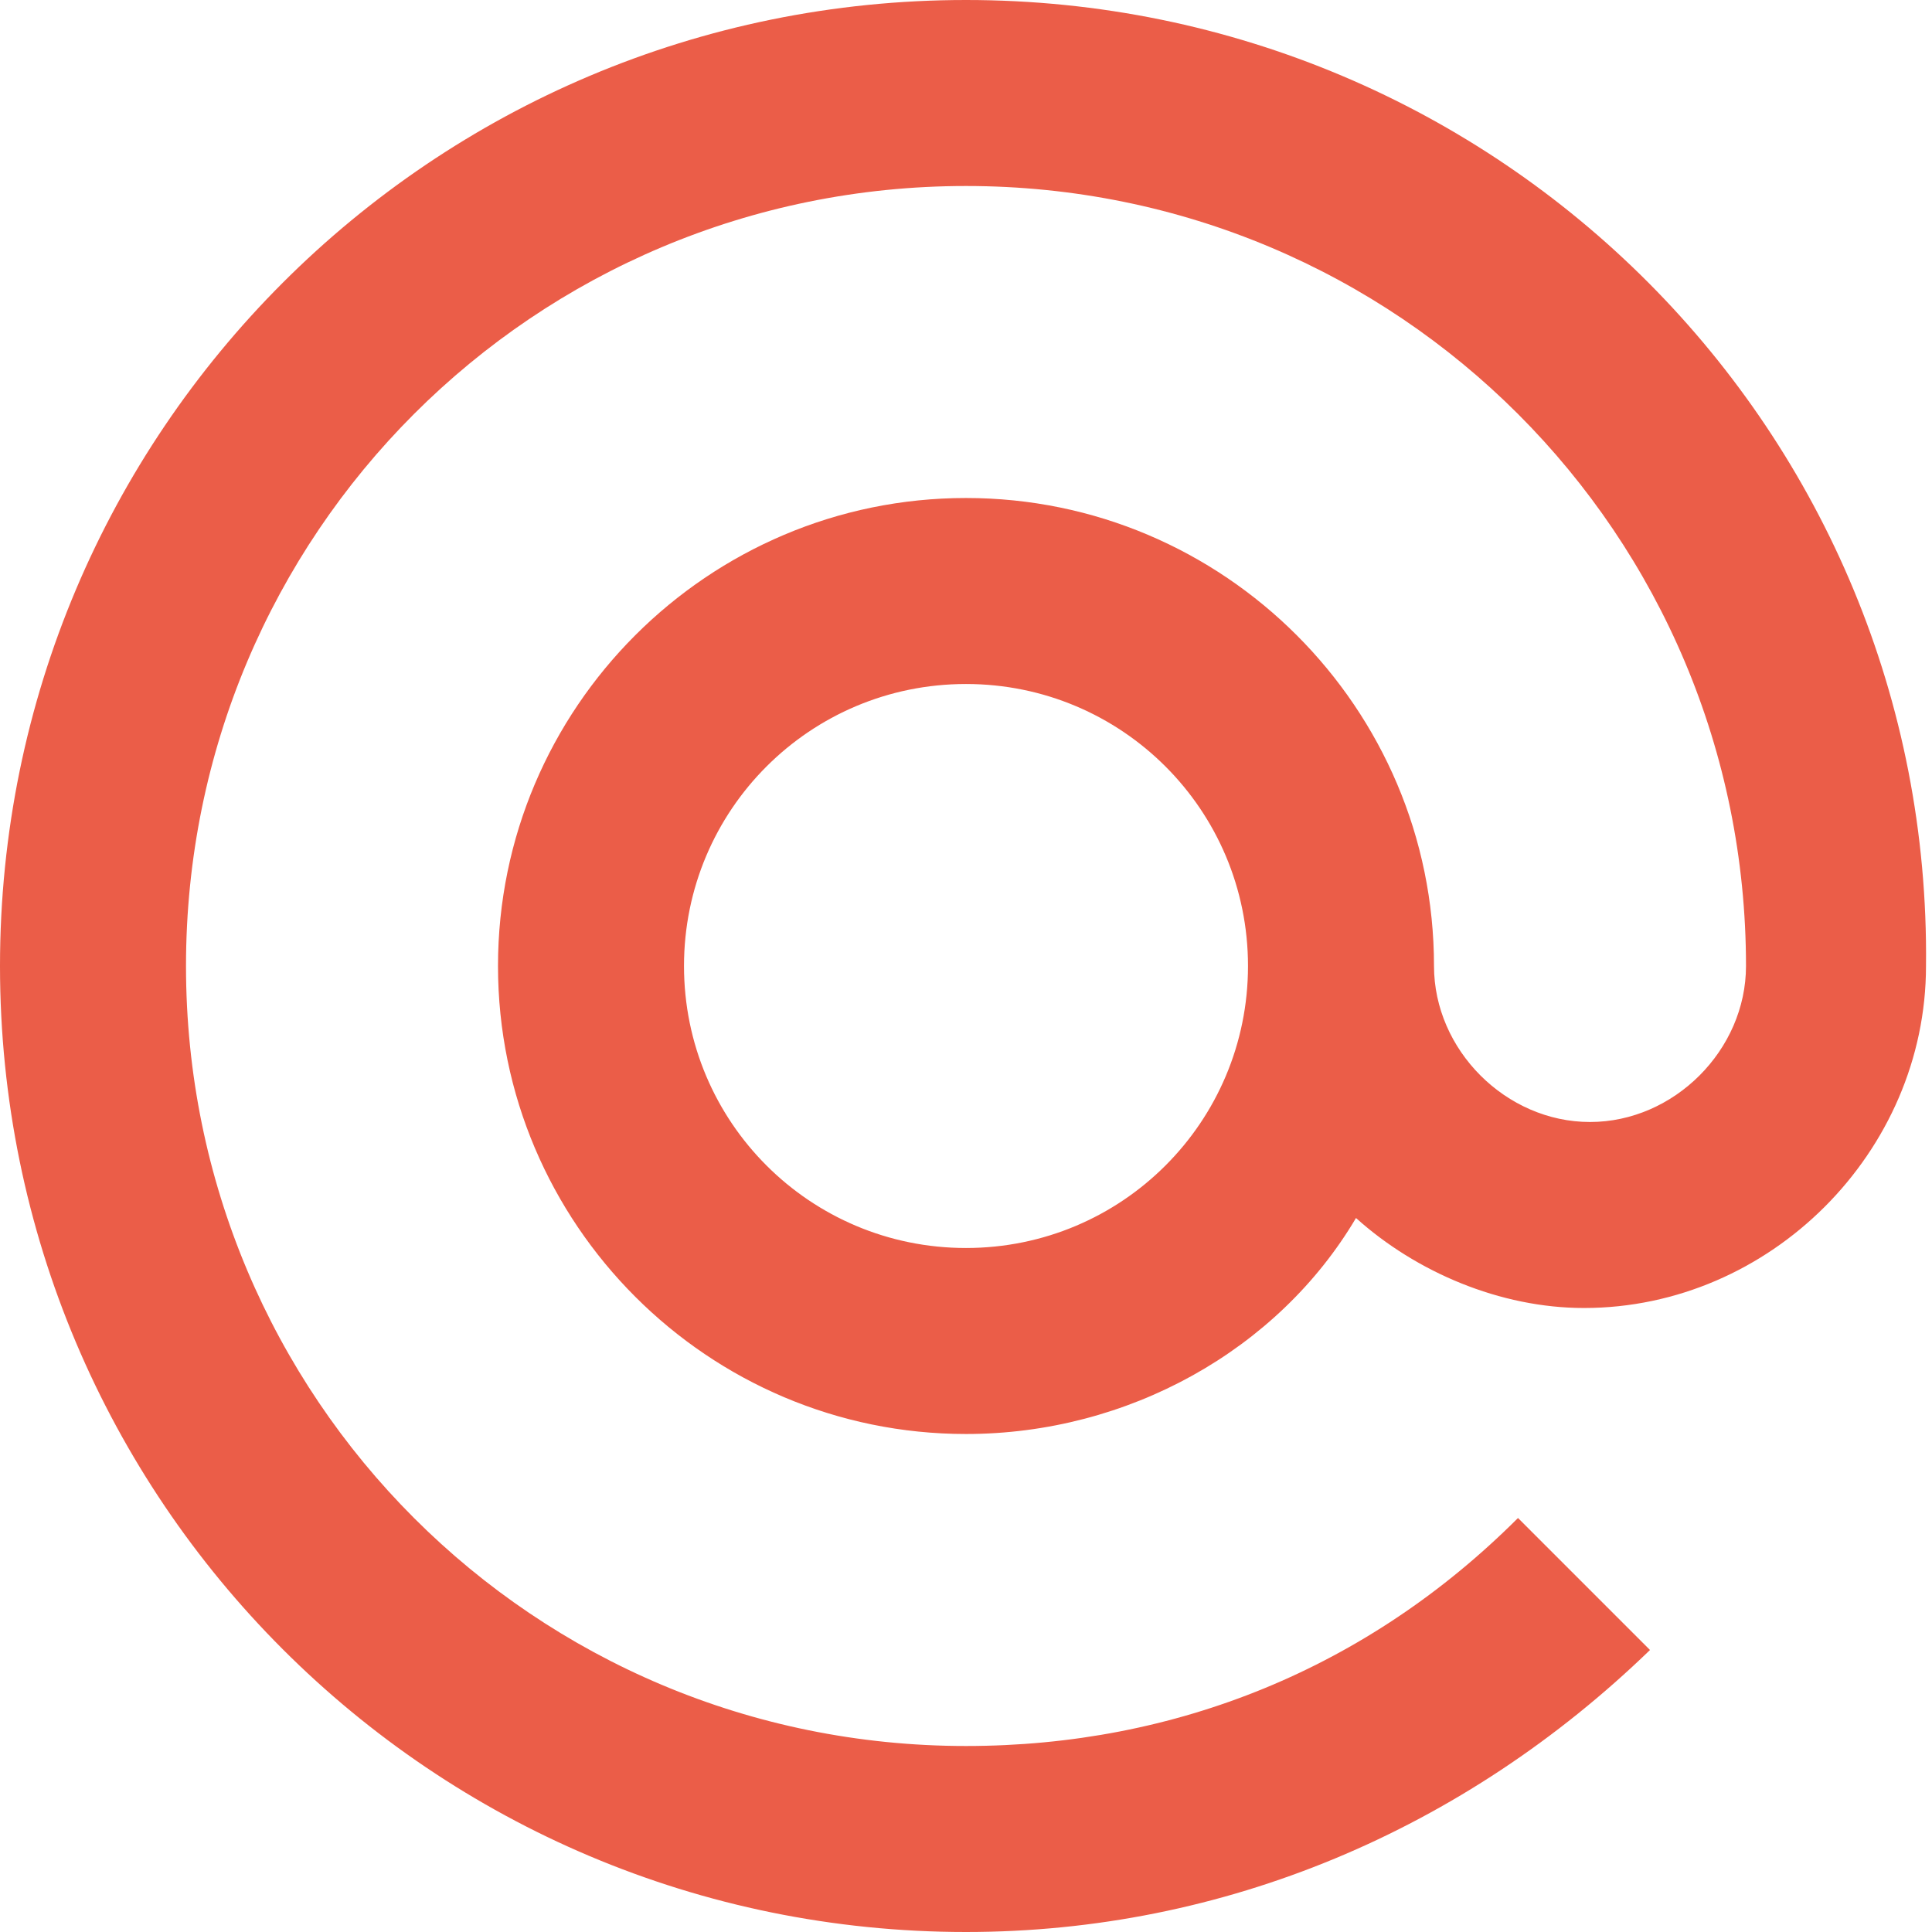 <?xml version="1.0" encoding="utf-8"?>
<!-- Generator: Adobe Illustrator 24.1.2, SVG Export Plug-In . SVG Version: 6.00 Build 0)  -->
<svg version="1.1" id="Ebene_1" xmlns="http://www.w3.org/2000/svg" xmlns:xlink="http://www.w3.org/1999/xlink" x="0px" y="0px"
	 viewBox="0 0 32.2 32.2" style="enable-background:new 0 0 32.2 32.2;" xml:space="preserve">
<style type="text/css">
	.st0{clip-path:url(#SVGID_2_);fill:#EB5D48;}
</style>
<g>
	<defs>
		<rect id="SVGID_1_" width="32.2" height="32.2"/>
	</defs>
	<clipPath id="SVGID_2_">
		<use xlink:href="#SVGID_1_"  style="overflow:visible;"/>
	</clipPath>
	<path class="st0" d="M16.1,20.8c-2.6,0-4.7-2.1-4.7-4.7c0-2.6,2.1-4.7,4.7-4.7c2.6,0,4.7,2.1,4.7,4.7
		C20.8,18.7,18.7,20.8,16.1,20.8 M16.1,8.3c-4.3,0-7.8,3.5-7.8,7.8c0,4.3,3.5,7.8,7.8,7.8c2.7,0,5.2-1.4,6.5-3.6
		c1,0.9,2.4,1.5,3.8,1.5c3.1,0,5.7-2.6,5.7-5.7C32.2,7.2,25,0,16.1,0S0,7.2,0,16.1C0,25,7.2,32.2,16.1,32.2c4.3,0,8.3-1.7,11.4-4.7
		l-2.2-2.2c-2.5,2.5-5.7,3.8-9.2,3.8c-7.2,0-13-5.8-13-13c0-7.2,5.8-13,13-13s13,5.8,13,13c0,1.4-1.2,2.6-2.6,2.6
		c-1.4,0-2.6-1.2-2.6-2.6C23.9,11.8,20.4,8.3,16.1,8.3"/>
</g>
</svg>
